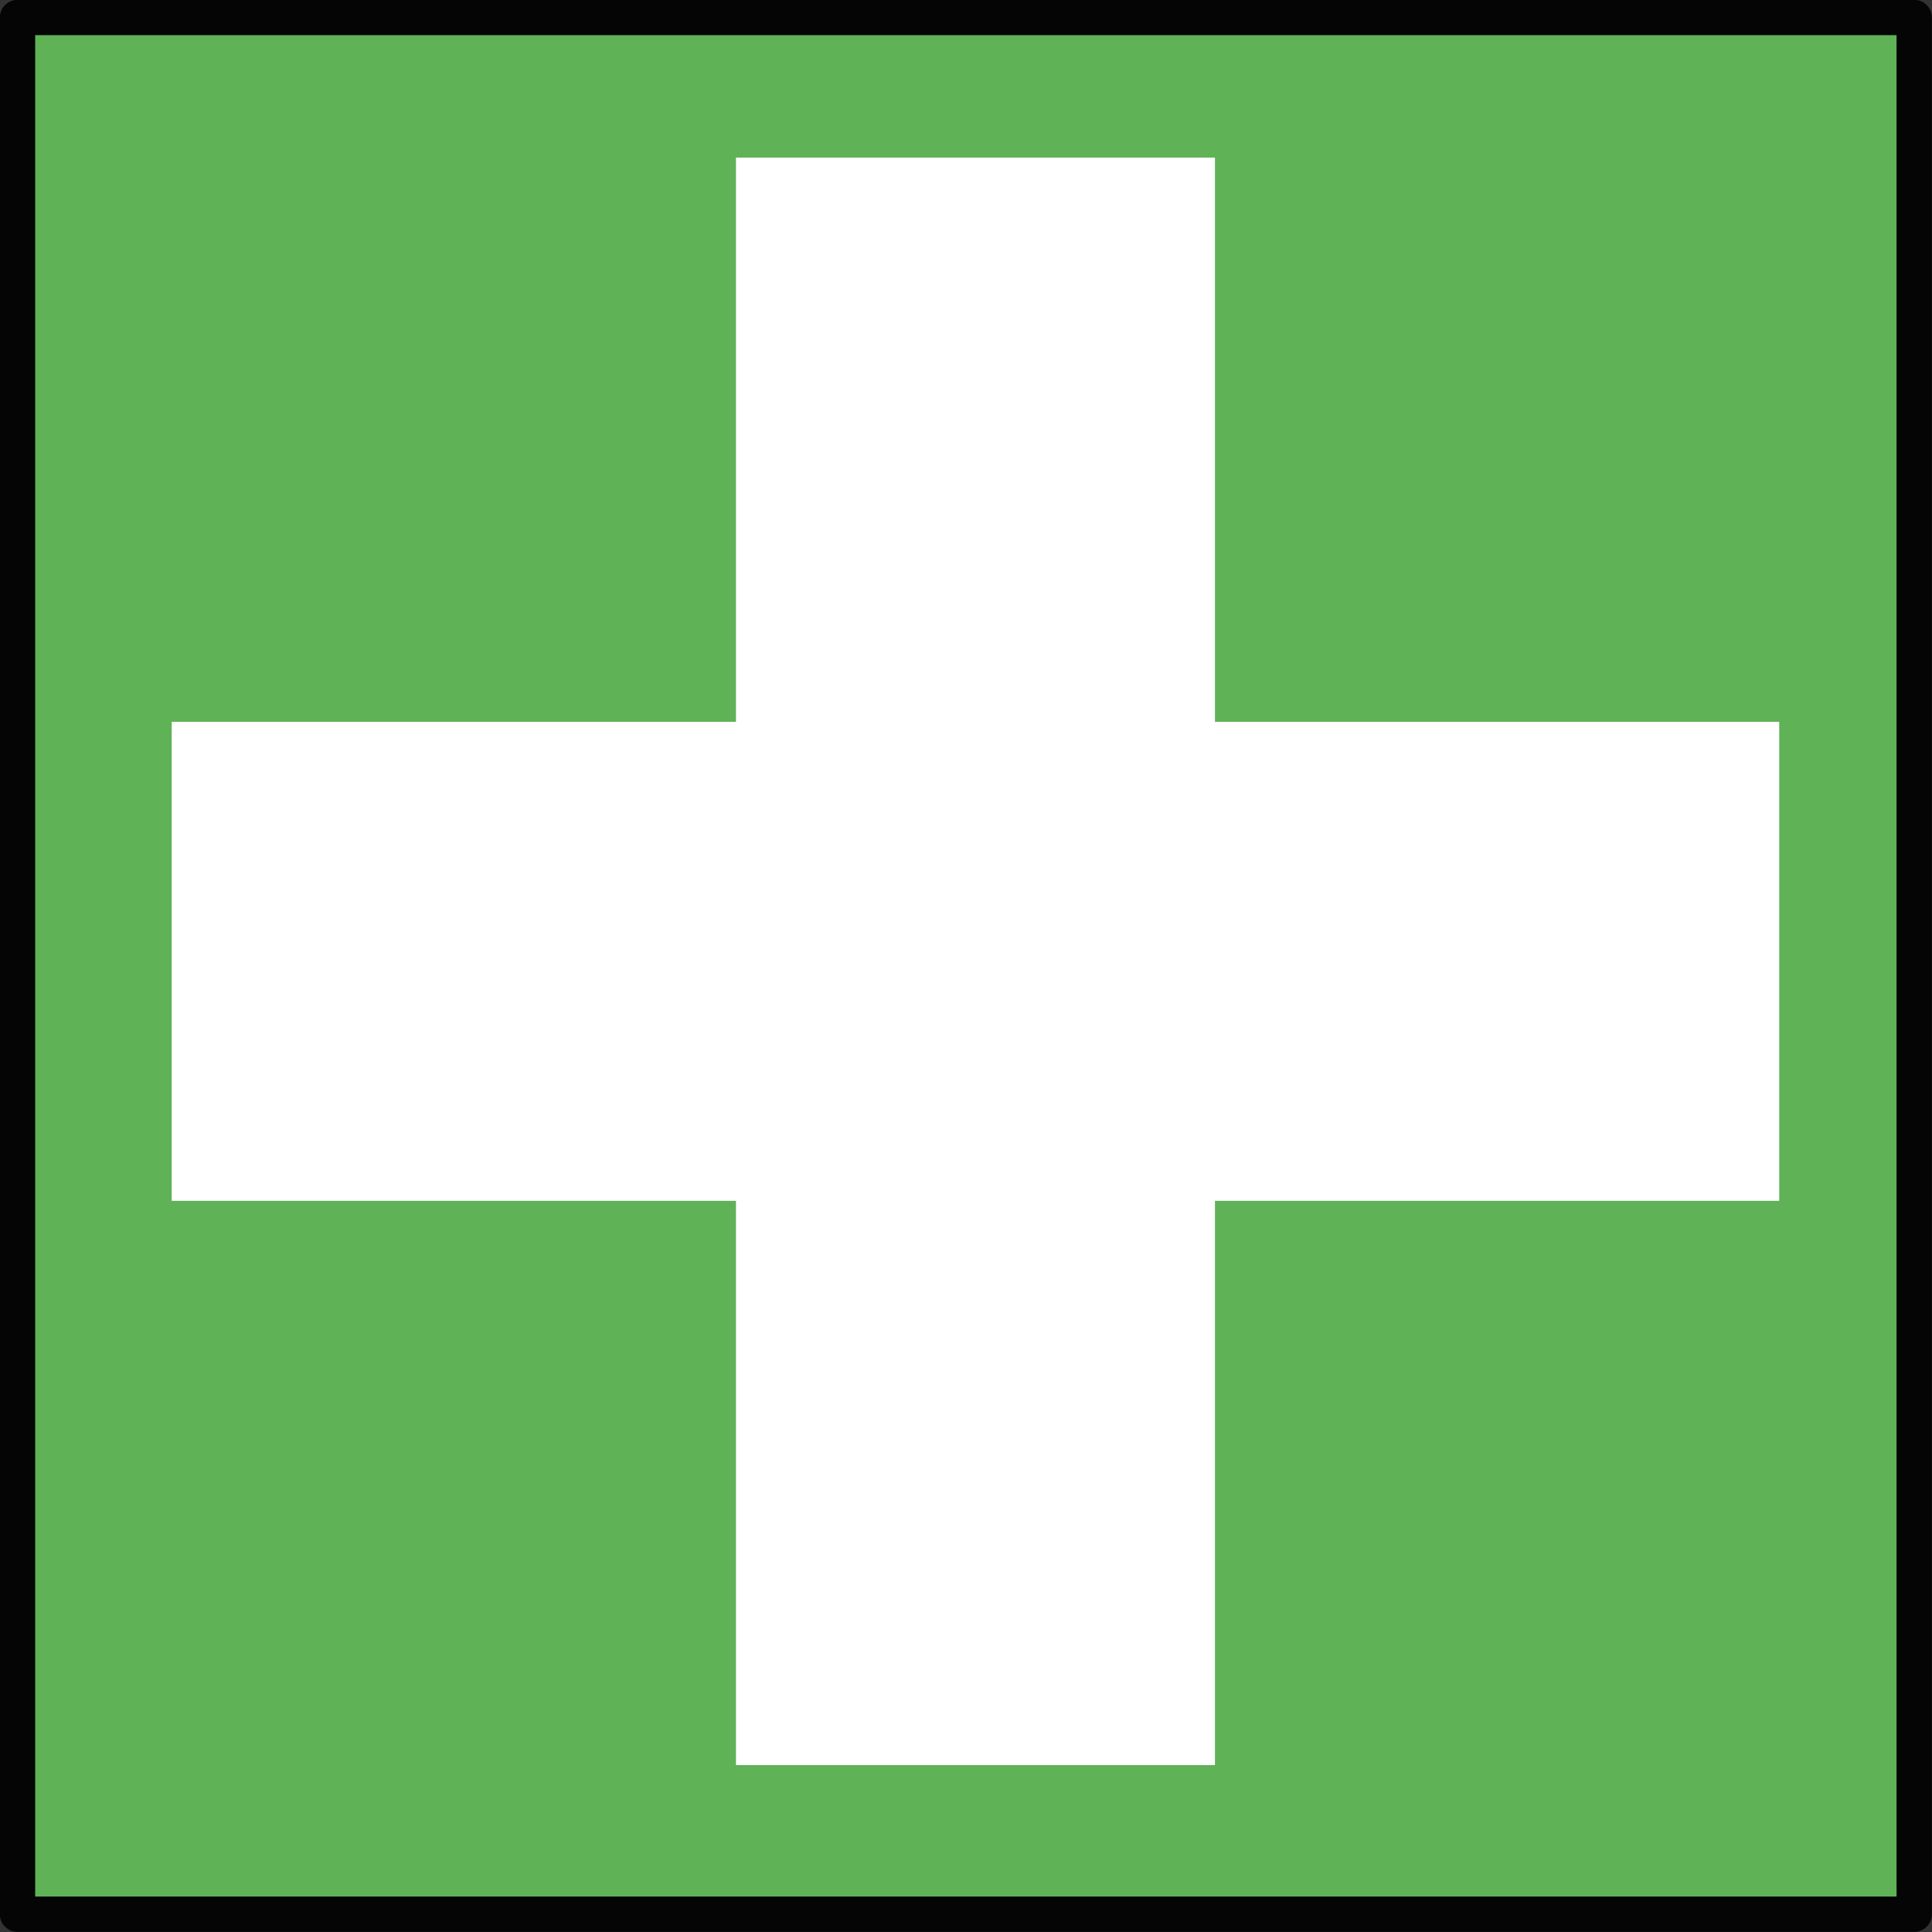 <svg xmlns="http://www.w3.org/2000/svg" id="a" viewBox="0 0 68.41 68.41"><rect x="0" y="0" width="68.41" height="68.41" fill="#333333" stroke="none"/><defs><style>.b{fill:#fff;}.c{fill:#5fb256;stroke:#050505;stroke-linecap:round;stroke-linejoin:round;stroke-width:1.25px;}</style></defs><rect class="c" x=".62" y=".62" width="67.16" height="67.16"></rect><polygon class="b" points="63 25.56 43.02 25.56 43.02 5.58 26.06 5.58 26.06 25.56 6.08 25.56 6.08 42.52 26.06 42.52 26.06 62.5 43.02 62.5 43.02 42.52 63 42.52 63 25.56"></polygon></svg>